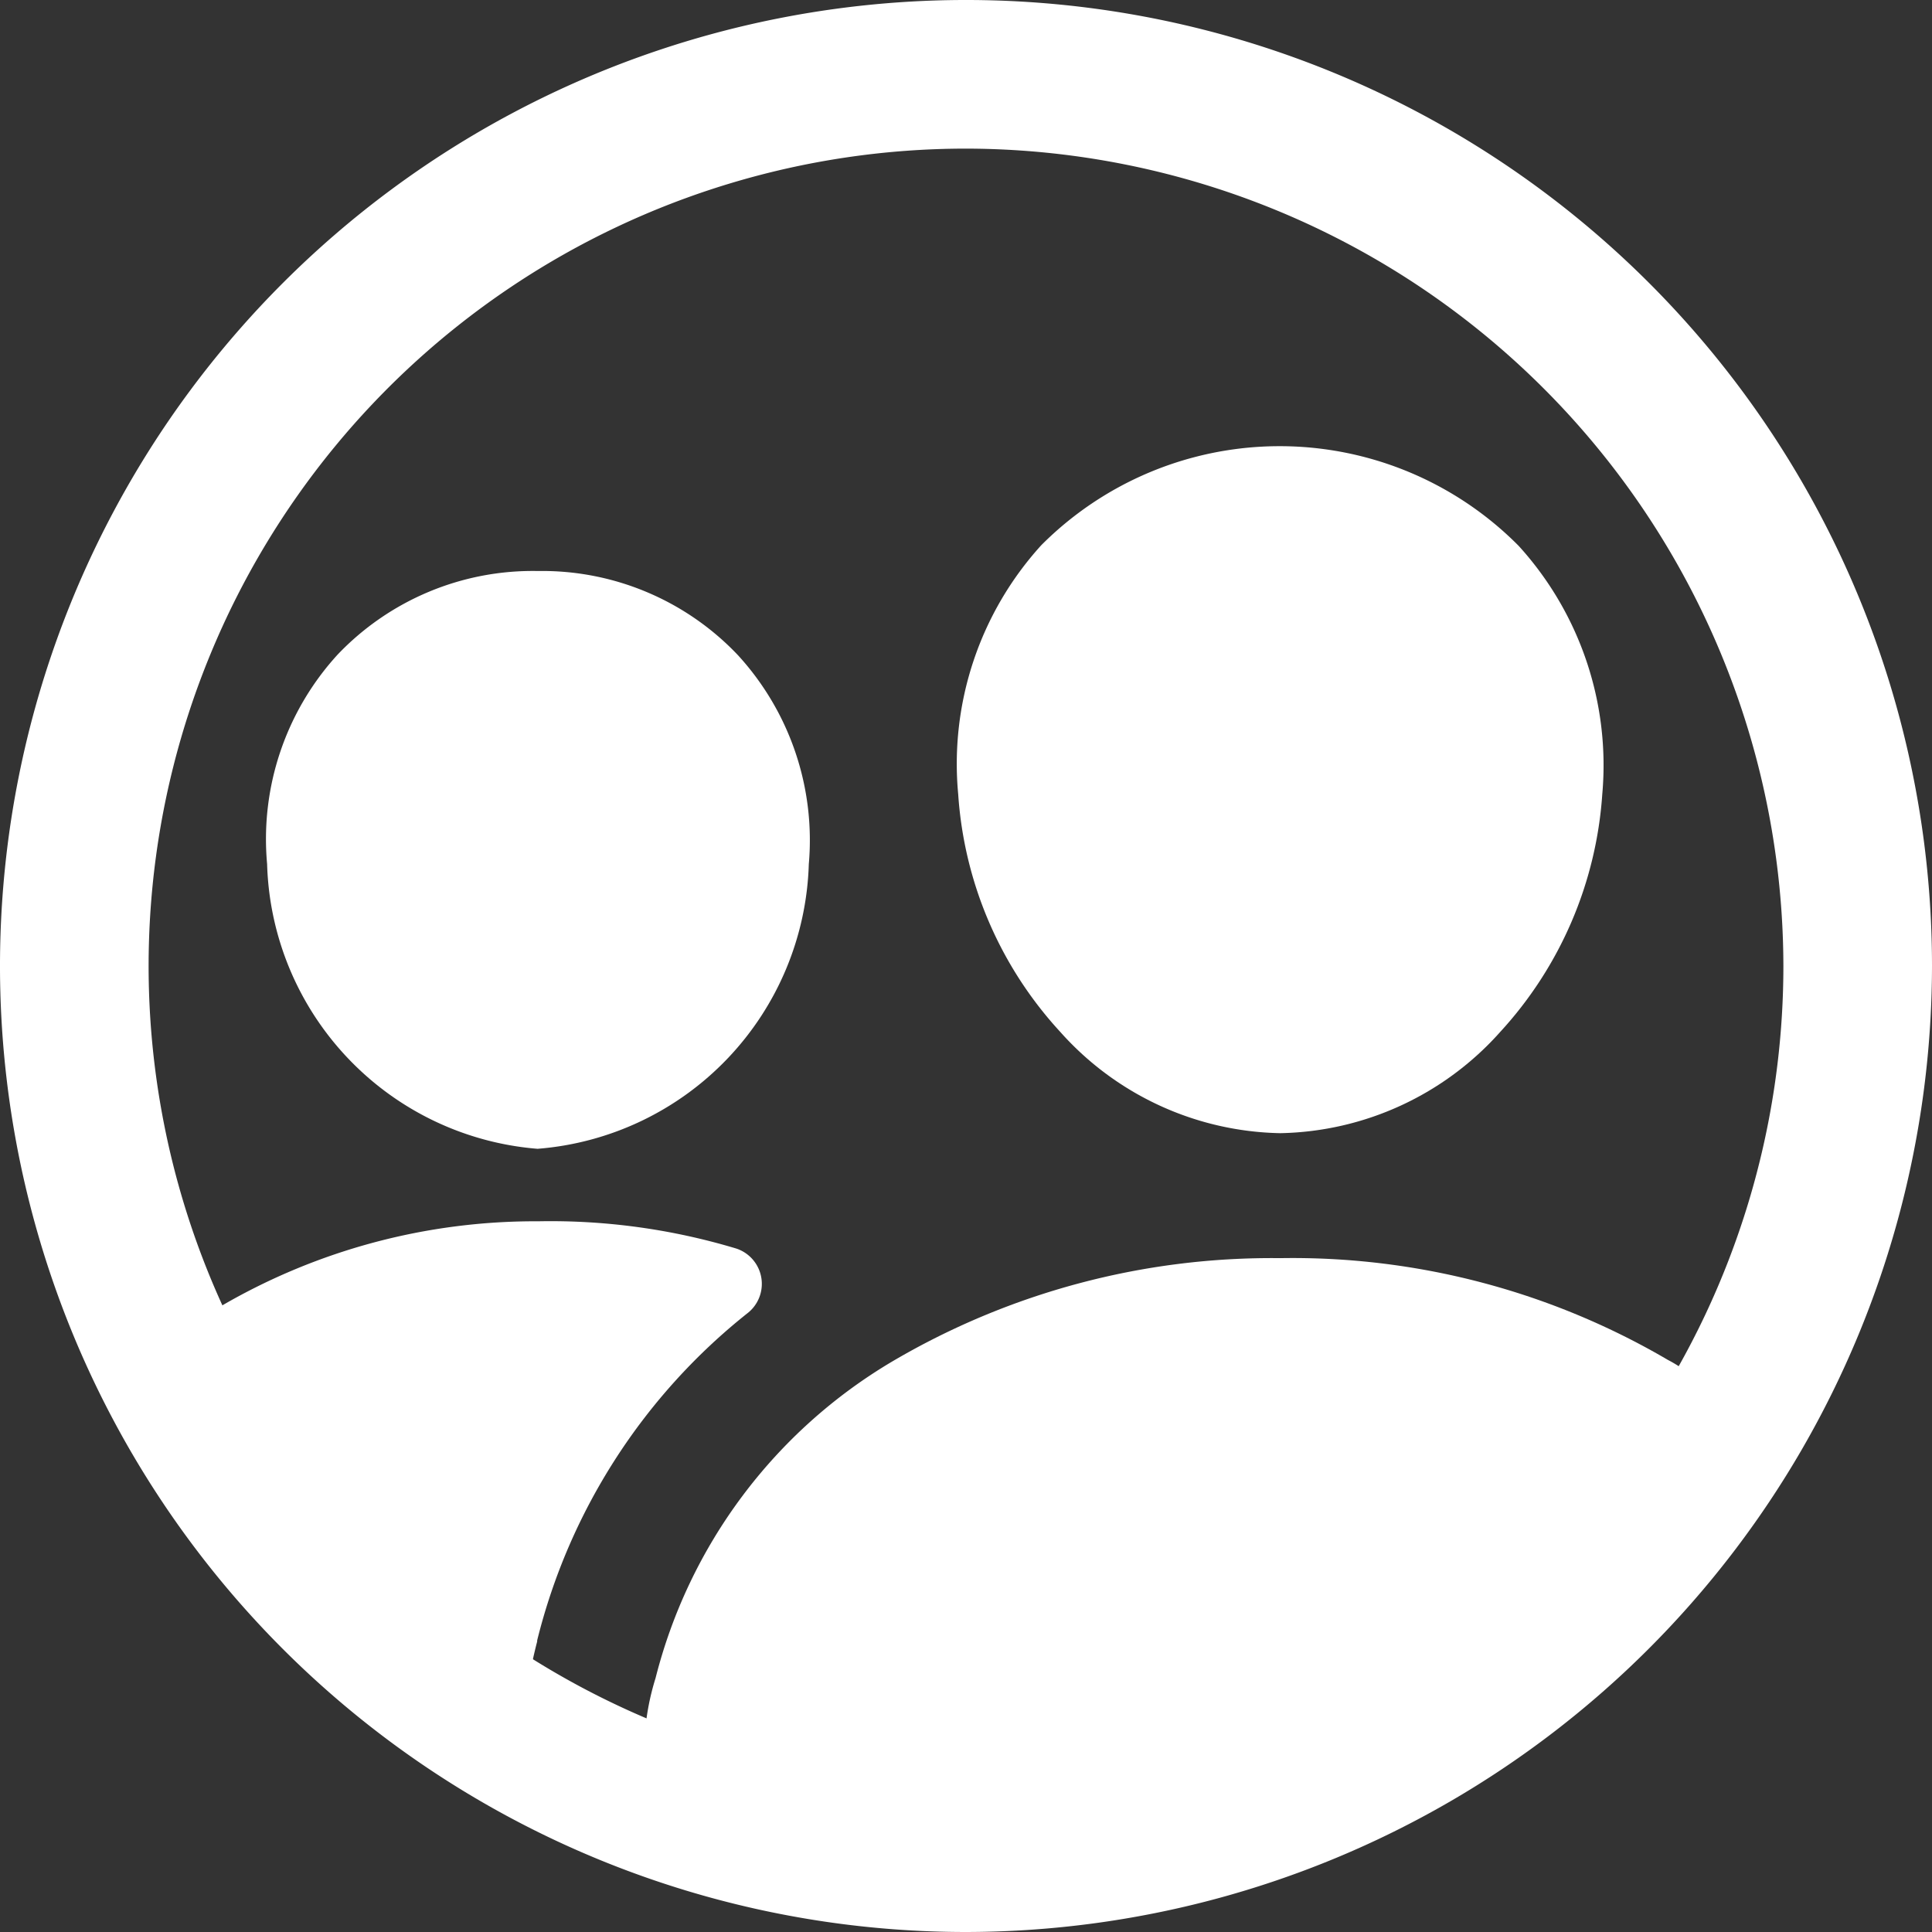<svg xmlns="http://www.w3.org/2000/svg" width="29.25" height="29.25" viewBox="0 0 29.25 29.25">
  <rect x="0" y="0" width="29.25" height="29.25" fill="#333333" stroke="none"/>
  <g id="people-circle-outline" transform="translate(-3.375 -3.375)">
    <path id="Path_129" data-name="Path 129" d="M18,32.625A14.625,14.625,0,1,1,32.625,18,14.642,14.642,0,0,1,18,32.625Zm0-27A12.375,12.375,0,1,0,30.375,18,12.394,12.394,0,0,0,18,5.625Z" fill="#fff"/>
    <path id="Path_130" data-name="Path 130" d="M22.758,20.531A4.573,4.573,0,0,1,19.429,19,5.889,5.889,0,0,1,17.882,15.4a4.921,4.921,0,0,1,1.257-3.77,5.093,5.093,0,0,1,7.228.009A4.935,4.935,0,0,1,27.633,15.4,5.906,5.906,0,0,1,26.086,19,4.571,4.571,0,0,1,22.758,20.531ZM26.682,15.328Z" fill="#fff"/>
    <path id="Path_131" data-name="Path 131" d="M11.519,20.768a4.453,4.453,0,0,1-4.1-4.312,4.137,4.137,0,0,1,1.067-3.17,4.079,4.079,0,0,1,3.034-1.266,4.08,4.08,0,0,1,3.028,1.275,4.146,4.146,0,0,1,1.072,3.164,4.457,4.457,0,0,1-4.1,4.308Z" fill="#fff"/>
    <path id="Path_132" data-name="Path 132" d="M29.557,24.981a2,2,0,0,0-.93-1.017,11.234,11.234,0,0,0-5.87-1.541,11.326,11.326,0,0,0-5.873,1.564A7.792,7.792,0,0,0,13.3,28.781a3.782,3.782,0,0,0-.106,1.836A13.513,13.513,0,0,0,29.557,24.98Z" fill="#fff"/>
    <path id="Path_133" data-name="Path 133" d="M11.505,28.221a9.127,9.127,0,0,1,3.2-4.975.563.563,0,0,0-.182-.968,9.74,9.74,0,0,0-3-.413,9.444,9.444,0,0,0-4.791,1.278,3.758,3.758,0,0,1-1.039.4,13.559,13.559,0,0,0,5.469,6.092l.126-.01a7.23,7.23,0,0,1,.222-1.408Z" fill="#fff"/>
  </g>
</svg>

